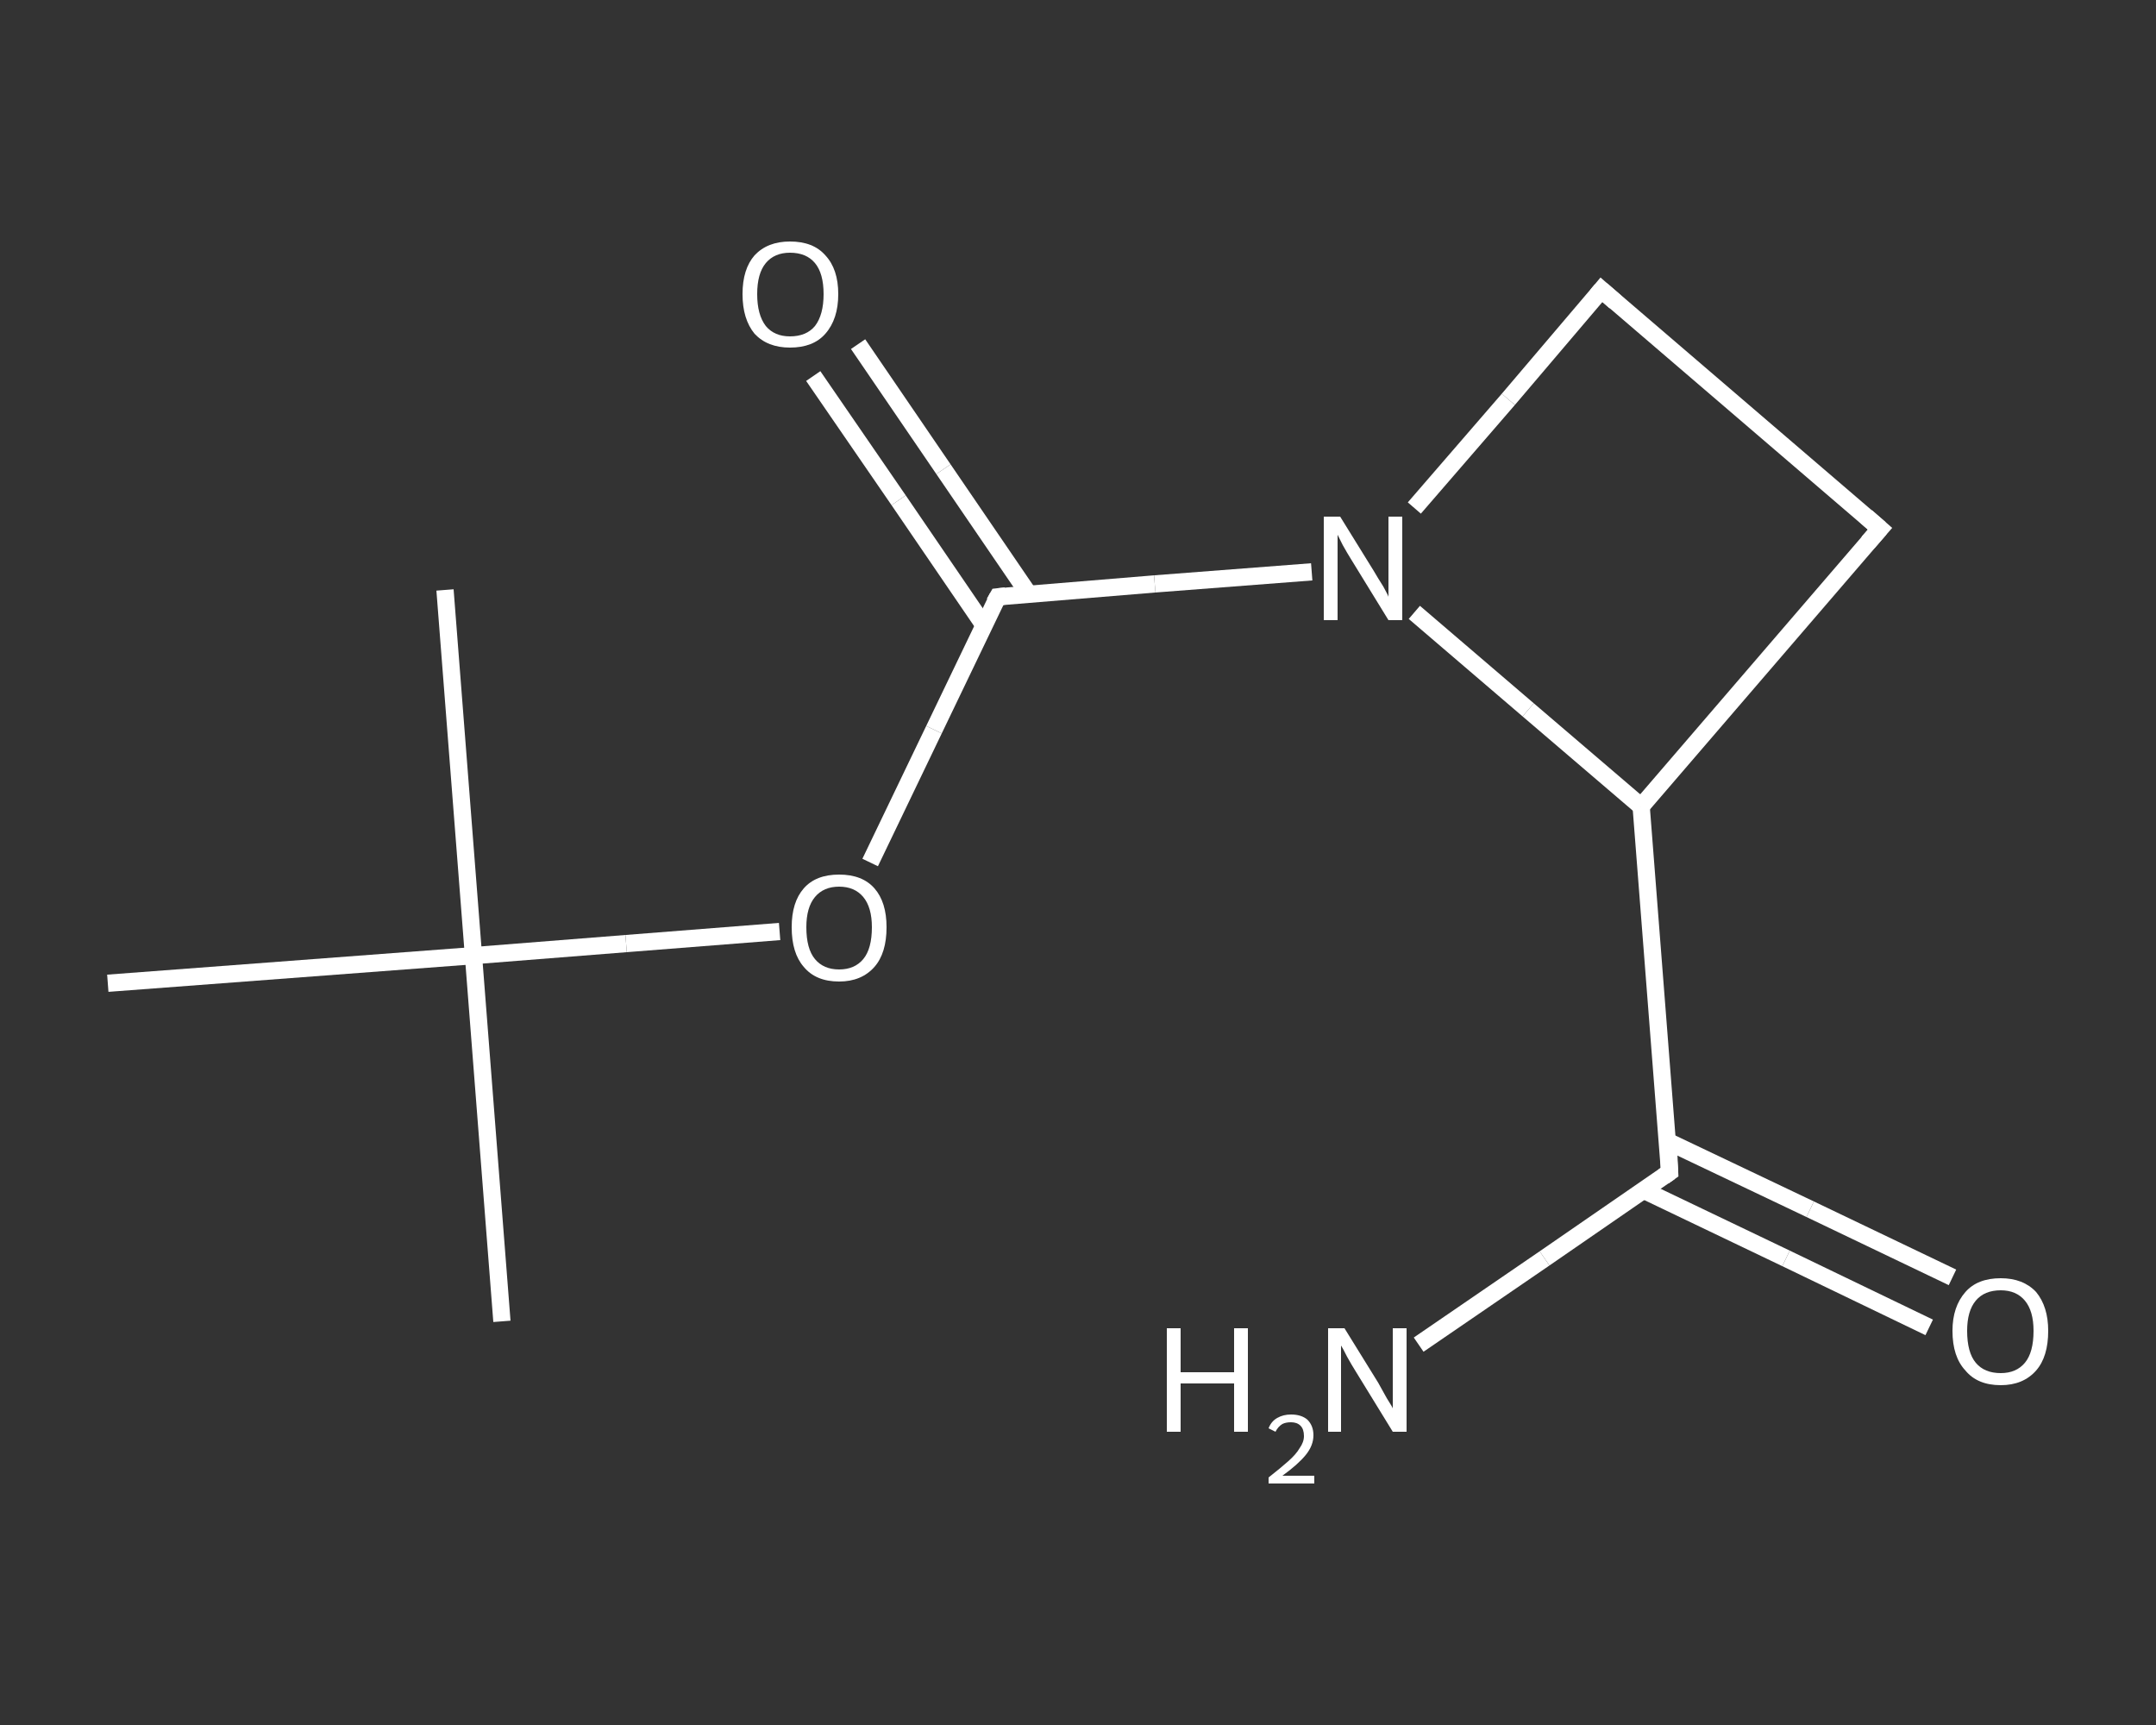 <?xml version='1.0' encoding='iso-8859-1'?>
<svg version='1.1' baseProfile='full'
              xmlns='http://www.w3.org/2000/svg'
                      xmlns:rdkit='http://www.rdkit.org/xml'
                      xmlns:xlink='http://www.w3.org/1999/xlink'
                  xml:space='preserve'
width='250px' height='200px' viewBox='0 0 250 200'>
<rect x="0" y="0" width="250" height="200" fill="#333333" stroke="none"/>
<!-- END OF HEADER -->
<rect style='opacity:1.0;fill:transparent;stroke:none' width='250.0' height='200.0' x='0.0' y='0.0'> </rect>
<path class='bond-0 atom-0 atom-1' d='M 58.2,153.2 L 54.9,110.8' style='fill:none;fill-rule:evenodd;stroke:#FFFFFF;stroke-width:2.0px;stroke-linecap:butt;stroke-linejoin:miter;stroke-opacity:1' />
<path class='bond-1 atom-1 atom-2' d='M 54.9,110.8 L 51.6,68.4' style='fill:none;fill-rule:evenodd;stroke:#FFFFFF;stroke-width:2.0px;stroke-linecap:butt;stroke-linejoin:miter;stroke-opacity:1' />
<path class='bond-2 atom-1 atom-3' d='M 54.9,110.8 L 12.5,114.0' style='fill:none;fill-rule:evenodd;stroke:#FFFFFF;stroke-width:2.0px;stroke-linecap:butt;stroke-linejoin:miter;stroke-opacity:1' />
<path class='bond-3 atom-1 atom-4' d='M 54.9,110.8 L 72.6,109.4' style='fill:none;fill-rule:evenodd;stroke:#FFFFFF;stroke-width:2.0px;stroke-linecap:butt;stroke-linejoin:miter;stroke-opacity:1' />
<path class='bond-3 atom-1 atom-4' d='M 72.6,109.4 L 90.4,108.0' style='fill:none;fill-rule:evenodd;stroke:#FFFFFF;stroke-width:2.0px;stroke-linecap:butt;stroke-linejoin:miter;stroke-opacity:1' />
<path class='bond-4 atom-4 atom-5' d='M 100.9,100.0 L 108.3,84.6' style='fill:none;fill-rule:evenodd;stroke:#FFFFFF;stroke-width:2.0px;stroke-linecap:butt;stroke-linejoin:miter;stroke-opacity:1' />
<path class='bond-4 atom-4 atom-5' d='M 108.3,84.6 L 115.7,69.2' style='fill:none;fill-rule:evenodd;stroke:#FFFFFF;stroke-width:2.0px;stroke-linecap:butt;stroke-linejoin:miter;stroke-opacity:1' />
<path class='bond-5 atom-5 atom-6' d='M 119.3,68.9 L 109.4,54.4' style='fill:none;fill-rule:evenodd;stroke:#FFFFFF;stroke-width:2.0px;stroke-linecap:butt;stroke-linejoin:miter;stroke-opacity:1' />
<path class='bond-5 atom-5 atom-6' d='M 109.4,54.4 L 99.5,39.9' style='fill:none;fill-rule:evenodd;stroke:#FFFFFF;stroke-width:2.0px;stroke-linecap:butt;stroke-linejoin:miter;stroke-opacity:1' />
<path class='bond-5 atom-5 atom-6' d='M 114.1,72.5 L 104.2,58.0' style='fill:none;fill-rule:evenodd;stroke:#FFFFFF;stroke-width:2.0px;stroke-linecap:butt;stroke-linejoin:miter;stroke-opacity:1' />
<path class='bond-5 atom-5 atom-6' d='M 104.2,58.0 L 94.3,43.6' style='fill:none;fill-rule:evenodd;stroke:#FFFFFF;stroke-width:2.0px;stroke-linecap:butt;stroke-linejoin:miter;stroke-opacity:1' />
<path class='bond-6 atom-5 atom-7' d='M 115.7,69.2 L 133.9,67.7' style='fill:none;fill-rule:evenodd;stroke:#FFFFFF;stroke-width:2.0px;stroke-linecap:butt;stroke-linejoin:miter;stroke-opacity:1' />
<path class='bond-6 atom-5 atom-7' d='M 133.9,67.7 L 152.1,66.3' style='fill:none;fill-rule:evenodd;stroke:#FFFFFF;stroke-width:2.0px;stroke-linecap:butt;stroke-linejoin:miter;stroke-opacity:1' />
<path class='bond-7 atom-7 atom-8' d='M 164.0,58.9 L 174.9,46.3' style='fill:none;fill-rule:evenodd;stroke:#FFFFFF;stroke-width:2.0px;stroke-linecap:butt;stroke-linejoin:miter;stroke-opacity:1' />
<path class='bond-7 atom-7 atom-8' d='M 174.9,46.3 L 185.7,33.6' style='fill:none;fill-rule:evenodd;stroke:#FFFFFF;stroke-width:2.0px;stroke-linecap:butt;stroke-linejoin:miter;stroke-opacity:1' />
<path class='bond-8 atom-8 atom-9' d='M 185.7,33.6 L 218.0,61.3' style='fill:none;fill-rule:evenodd;stroke:#FFFFFF;stroke-width:2.0px;stroke-linecap:butt;stroke-linejoin:miter;stroke-opacity:1' />
<path class='bond-9 atom-9 atom-10' d='M 218.0,61.3 L 190.3,93.5' style='fill:none;fill-rule:evenodd;stroke:#FFFFFF;stroke-width:2.0px;stroke-linecap:butt;stroke-linejoin:miter;stroke-opacity:1' />
<path class='bond-10 atom-10 atom-11' d='M 190.3,93.5 L 193.6,135.9' style='fill:none;fill-rule:evenodd;stroke:#FFFFFF;stroke-width:2.0px;stroke-linecap:butt;stroke-linejoin:miter;stroke-opacity:1' />
<path class='bond-11 atom-11 atom-12' d='M 193.6,135.9 L 179.1,145.9' style='fill:none;fill-rule:evenodd;stroke:#FFFFFF;stroke-width:2.0px;stroke-linecap:butt;stroke-linejoin:miter;stroke-opacity:1' />
<path class='bond-11 atom-11 atom-12' d='M 179.1,145.9 L 164.5,155.9' style='fill:none;fill-rule:evenodd;stroke:#FFFFFF;stroke-width:2.0px;stroke-linecap:butt;stroke-linejoin:miter;stroke-opacity:1' />
<path class='bond-12 atom-11 atom-13' d='M 190.6,138.0 L 207.1,145.9' style='fill:none;fill-rule:evenodd;stroke:#FFFFFF;stroke-width:2.0px;stroke-linecap:butt;stroke-linejoin:miter;stroke-opacity:1' />
<path class='bond-12 atom-11 atom-13' d='M 207.1,145.9 L 223.7,153.9' style='fill:none;fill-rule:evenodd;stroke:#FFFFFF;stroke-width:2.0px;stroke-linecap:butt;stroke-linejoin:miter;stroke-opacity:1' />
<path class='bond-12 atom-11 atom-13' d='M 193.3,132.3 L 209.9,140.2' style='fill:none;fill-rule:evenodd;stroke:#FFFFFF;stroke-width:2.0px;stroke-linecap:butt;stroke-linejoin:miter;stroke-opacity:1' />
<path class='bond-12 atom-11 atom-13' d='M 209.9,140.2 L 226.4,148.1' style='fill:none;fill-rule:evenodd;stroke:#FFFFFF;stroke-width:2.0px;stroke-linecap:butt;stroke-linejoin:miter;stroke-opacity:1' />
<path class='bond-13 atom-10 atom-7' d='M 190.3,93.5 L 177.2,82.3' style='fill:none;fill-rule:evenodd;stroke:#FFFFFF;stroke-width:2.0px;stroke-linecap:butt;stroke-linejoin:miter;stroke-opacity:1' />
<path class='bond-13 atom-10 atom-7' d='M 177.2,82.3 L 164.0,71.0' style='fill:none;fill-rule:evenodd;stroke:#FFFFFF;stroke-width:2.0px;stroke-linecap:butt;stroke-linejoin:miter;stroke-opacity:1' />
<path d='M 115.3,69.9 L 115.7,69.2 L 116.6,69.1' style='fill:none;stroke:#FFFFFF;stroke-width:2.0px;stroke-linecap:butt;stroke-linejoin:miter;stroke-opacity:1;' />
<path d='M 185.2,34.2 L 185.7,33.6 L 187.3,35.0' style='fill:none;stroke:#FFFFFF;stroke-width:2.0px;stroke-linecap:butt;stroke-linejoin:miter;stroke-opacity:1;' />
<path d='M 216.4,59.9 L 218.0,61.3 L 216.6,62.9' style='fill:none;stroke:#FFFFFF;stroke-width:2.0px;stroke-linecap:butt;stroke-linejoin:miter;stroke-opacity:1;' />
<path d='M 193.5,133.8 L 193.6,135.9 L 192.9,136.4' style='fill:none;stroke:#FFFFFF;stroke-width:2.0px;stroke-linecap:butt;stroke-linejoin:miter;stroke-opacity:1;' />
<path class='atom-4' d='M 91.8 107.5
Q 91.8 104.6, 93.2 103.0
Q 94.6 101.4, 97.3 101.4
Q 100.0 101.4, 101.4 103.0
Q 102.8 104.6, 102.8 107.5
Q 102.8 110.5, 101.4 112.1
Q 99.9 113.8, 97.3 113.8
Q 94.6 113.8, 93.2 112.1
Q 91.8 110.5, 91.8 107.5
M 97.3 112.4
Q 99.1 112.4, 100.1 111.2
Q 101.1 110.0, 101.1 107.5
Q 101.1 105.2, 100.1 104.0
Q 99.1 102.8, 97.3 102.8
Q 95.5 102.8, 94.5 104.0
Q 93.5 105.2, 93.5 107.5
Q 93.5 110.0, 94.5 111.2
Q 95.5 112.4, 97.3 112.4
' fill='#FFFFFF'/>
<path class='atom-6' d='M 86.1 34.1
Q 86.1 31.2, 87.5 29.6
Q 89.0 28.0, 91.6 28.0
Q 94.3 28.0, 95.7 29.6
Q 97.2 31.2, 97.2 34.1
Q 97.2 37.0, 95.7 38.7
Q 94.3 40.3, 91.6 40.3
Q 89.0 40.3, 87.5 38.7
Q 86.1 37.0, 86.1 34.1
M 91.6 39.0
Q 93.5 39.0, 94.5 37.8
Q 95.5 36.5, 95.5 34.1
Q 95.5 31.7, 94.5 30.5
Q 93.5 29.3, 91.6 29.3
Q 89.8 29.3, 88.8 30.5
Q 87.8 31.7, 87.8 34.1
Q 87.8 36.5, 88.8 37.8
Q 89.8 39.0, 91.6 39.0
' fill='#FFFFFF'/>
<path class='atom-7' d='M 155.4 59.9
L 159.3 66.2
Q 159.7 66.9, 160.4 68.0
Q 161.0 69.1, 161.0 69.2
L 161.0 59.9
L 162.6 59.9
L 162.6 71.9
L 161.0 71.9
L 156.7 64.9
Q 156.2 64.1, 155.7 63.2
Q 155.2 62.2, 155.1 62.0
L 155.1 71.9
L 153.5 71.9
L 153.5 59.9
L 155.4 59.9
' fill='#FFFFFF'/>
<path class='atom-12' d='M 135.3 154.0
L 136.9 154.0
L 136.9 159.1
L 143.1 159.1
L 143.1 154.0
L 144.7 154.0
L 144.7 166.0
L 143.1 166.0
L 143.1 160.4
L 136.9 160.4
L 136.9 166.0
L 135.3 166.0
L 135.3 154.0
' fill='#FFFFFF'/>
<path class='atom-12' d='M 147.1 165.6
Q 147.4 164.8, 148.1 164.4
Q 148.8 164.0, 149.7 164.0
Q 150.9 164.0, 151.6 164.6
Q 152.3 165.3, 152.3 166.4
Q 152.3 167.6, 151.4 168.7
Q 150.5 169.8, 148.7 171.1
L 152.4 171.1
L 152.4 172.0
L 147.1 172.0
L 147.1 171.3
Q 148.5 170.2, 149.4 169.4
Q 150.3 168.6, 150.7 167.9
Q 151.2 167.2, 151.2 166.5
Q 151.2 165.7, 150.8 165.3
Q 150.4 164.9, 149.7 164.9
Q 149.1 164.9, 148.7 165.1
Q 148.2 165.4, 147.9 166.0
L 147.1 165.6
' fill='#FFFFFF'/>
<path class='atom-12' d='M 155.9 154.0
L 159.8 160.3
Q 160.2 161.0, 160.8 162.1
Q 161.5 163.2, 161.5 163.3
L 161.5 154.0
L 163.1 154.0
L 163.1 166.0
L 161.5 166.0
L 157.2 159.0
Q 156.7 158.2, 156.2 157.3
Q 155.7 156.3, 155.5 156.0
L 155.5 166.0
L 154.0 166.0
L 154.0 154.0
L 155.9 154.0
' fill='#FFFFFF'/>
<path class='atom-13' d='M 226.4 154.3
Q 226.4 151.5, 227.9 149.8
Q 229.3 148.2, 232.0 148.2
Q 234.6 148.2, 236.1 149.8
Q 237.5 151.5, 237.5 154.3
Q 237.5 157.3, 236.1 158.9
Q 234.6 160.6, 232.0 160.6
Q 229.3 160.6, 227.9 158.9
Q 226.4 157.3, 226.4 154.3
M 232.0 159.2
Q 233.8 159.2, 234.8 158.0
Q 235.8 156.8, 235.8 154.3
Q 235.8 152.0, 234.8 150.8
Q 233.8 149.6, 232.0 149.6
Q 230.1 149.6, 229.1 150.8
Q 228.1 152.0, 228.1 154.3
Q 228.1 156.8, 229.1 158.0
Q 230.1 159.2, 232.0 159.2
' fill='#FFFFFF'/>
</svg>
